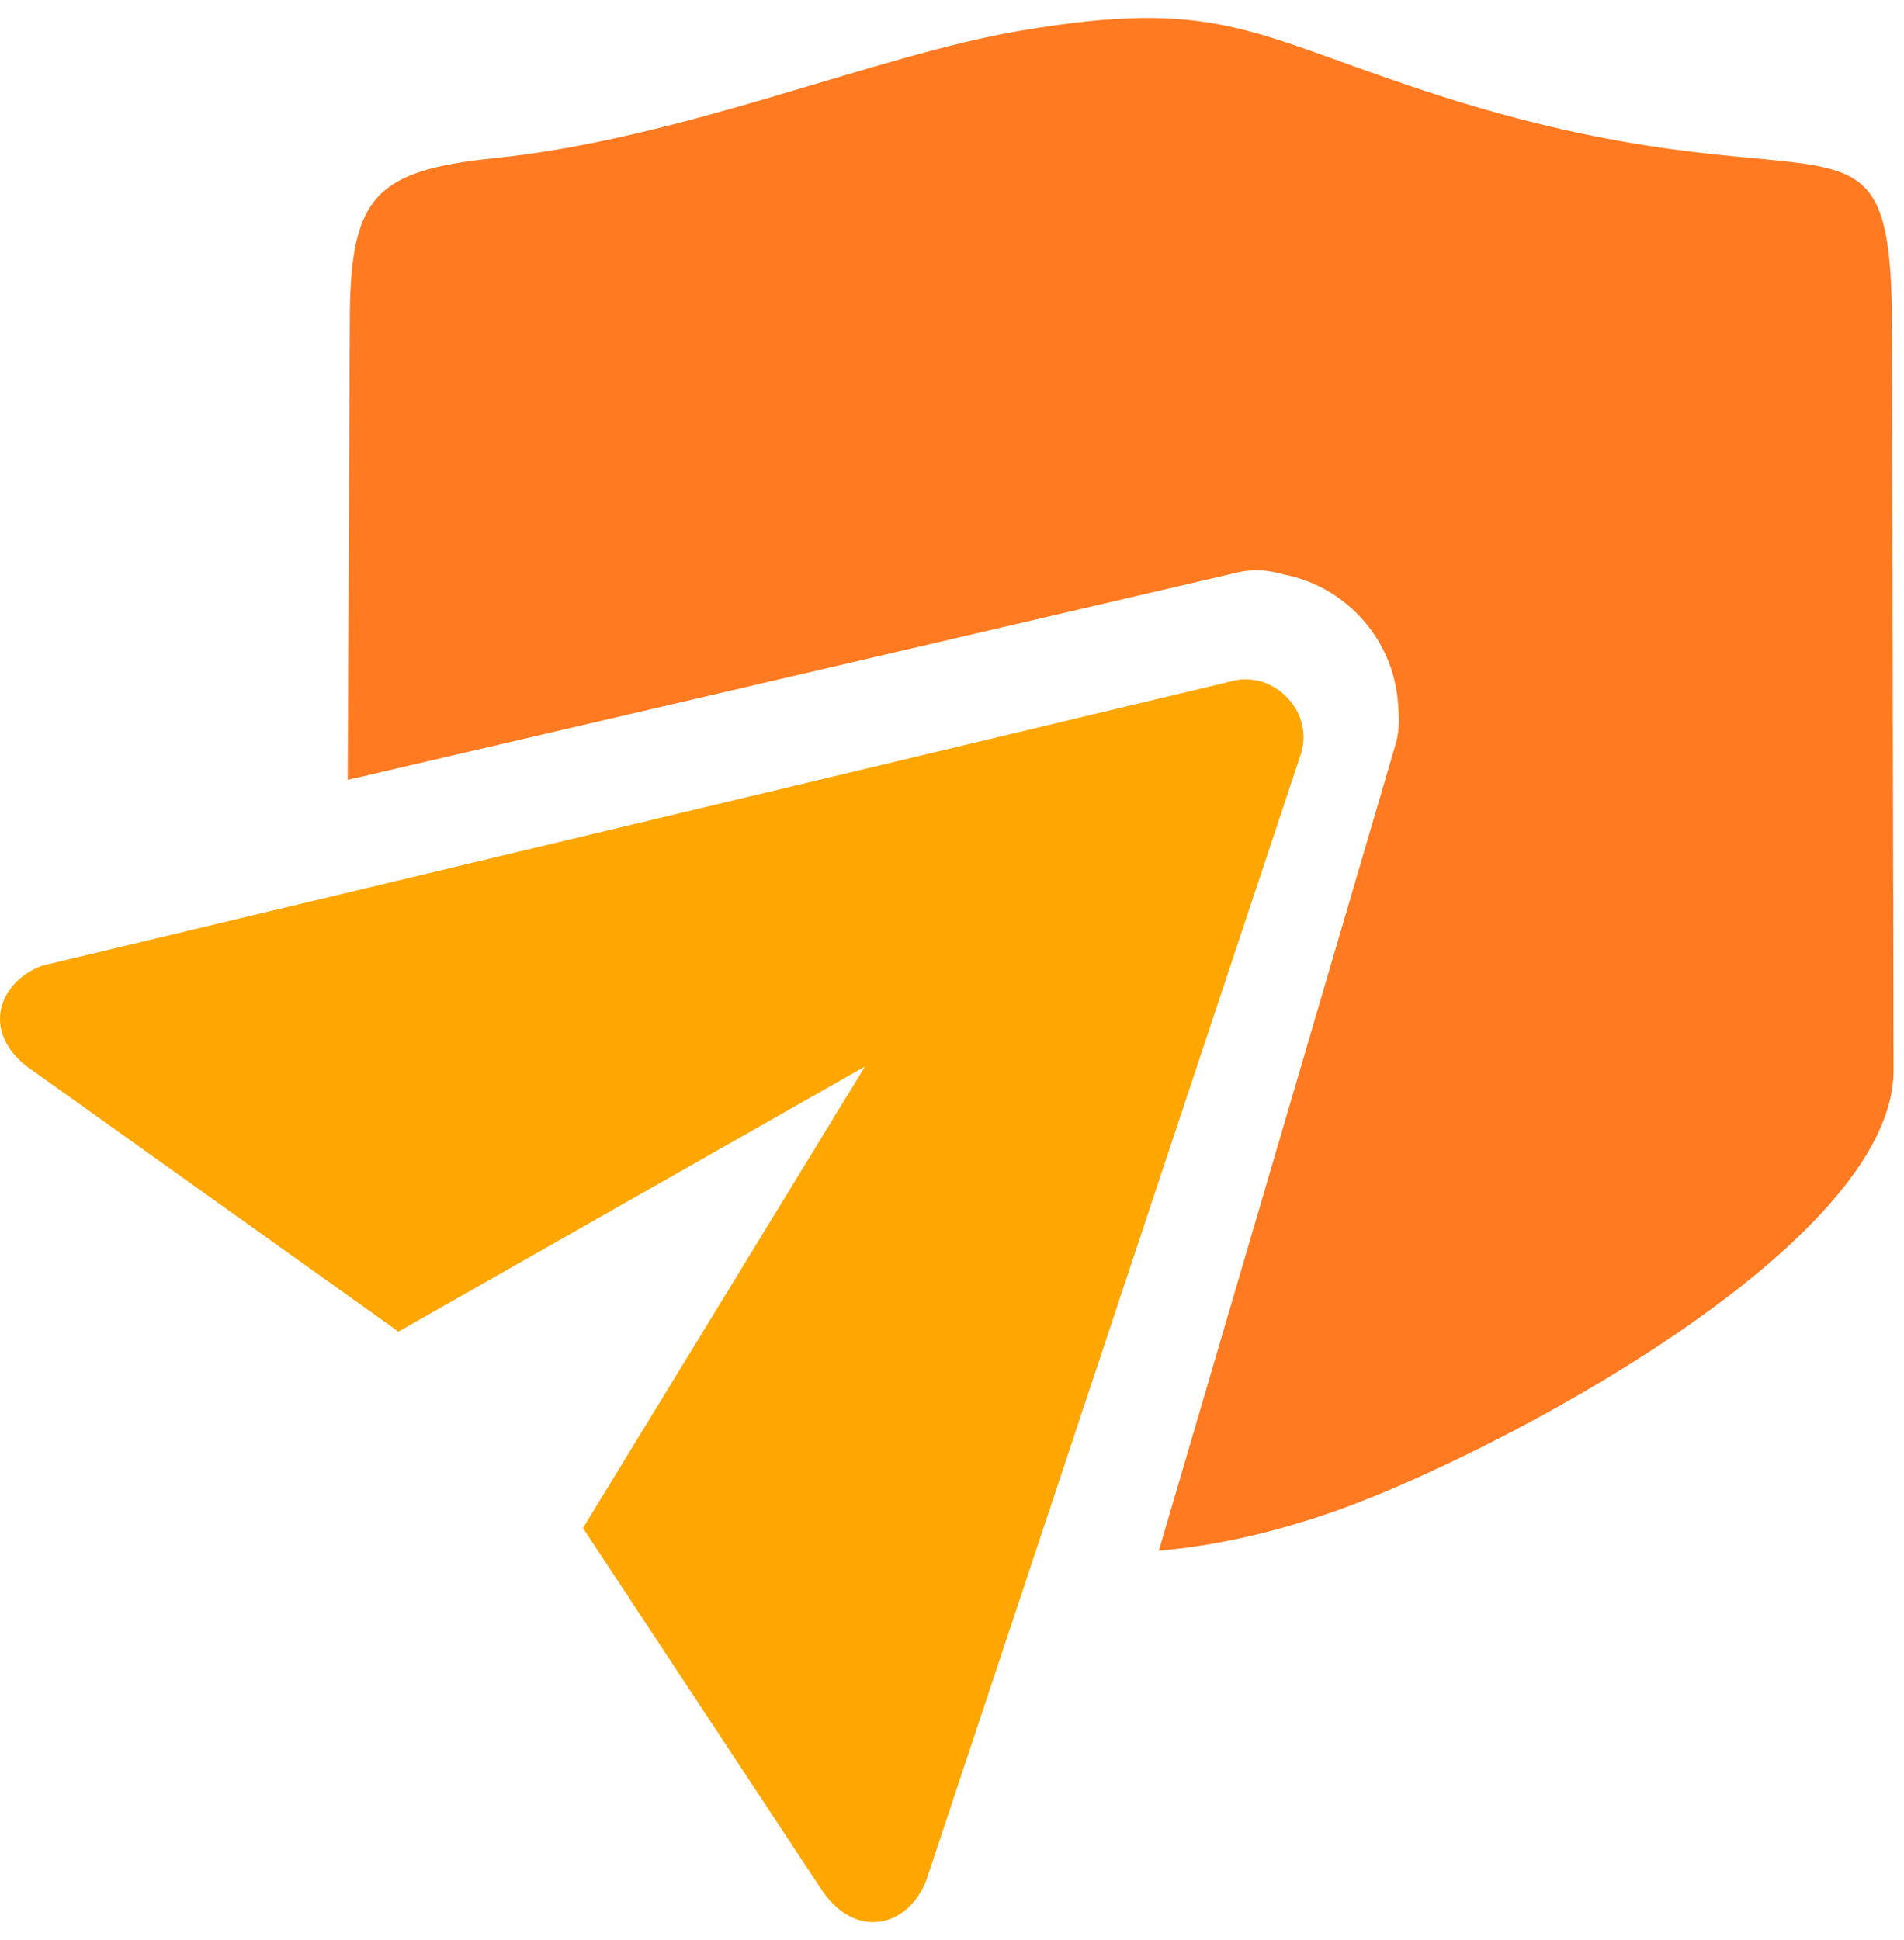 <svg width="53" height="54" viewBox="0 0 53 54" fill="none" xmlns="http://www.w3.org/2000/svg">
<g id="_1526993228800">
<path id="Vector" fill-rule="evenodd" clip-rule="evenodd" d="M13.775 4.401C10.378 4.749 9.731 5.51 9.737 9.043L9.678 21.707L34.465 15.929C34.876 15.834 35.306 15.863 35.731 15.988C37.525 16.333 38.886 17.894 38.925 19.779C38.957 20.104 38.934 20.423 38.846 20.724L32.258 43.161C33.983 43.018 35.704 42.579 37.253 42.028C41.588 40.485 52.718 34.664 52.709 29.784L52.67 9.266C52.656 2.023 51.017 6.28 39.659 2.529C34.778 0.917 33.843 -0.07 28.387 0.858C24.341 1.546 18.995 3.868 13.775 4.401H13.775Z" fill="#FF7A21"/>
<path id="Vector_2" d="M22.823 52.529C23.8 54.054 25.291 53.625 25.785 52.334L36.222 20.952L36.225 20.949C36.382 20.387 36.226 19.813 35.806 19.391C35.384 18.969 34.81 18.811 34.248 18.967L34.245 18.97L1.17 26.878C-0.122 27.368 -0.555 28.859 0.968 29.84L11.091 37.063L24.078 29.684L16.227 42.53L22.823 52.529V52.529Z" fill="#FFA600"/>
</g>
</svg>
